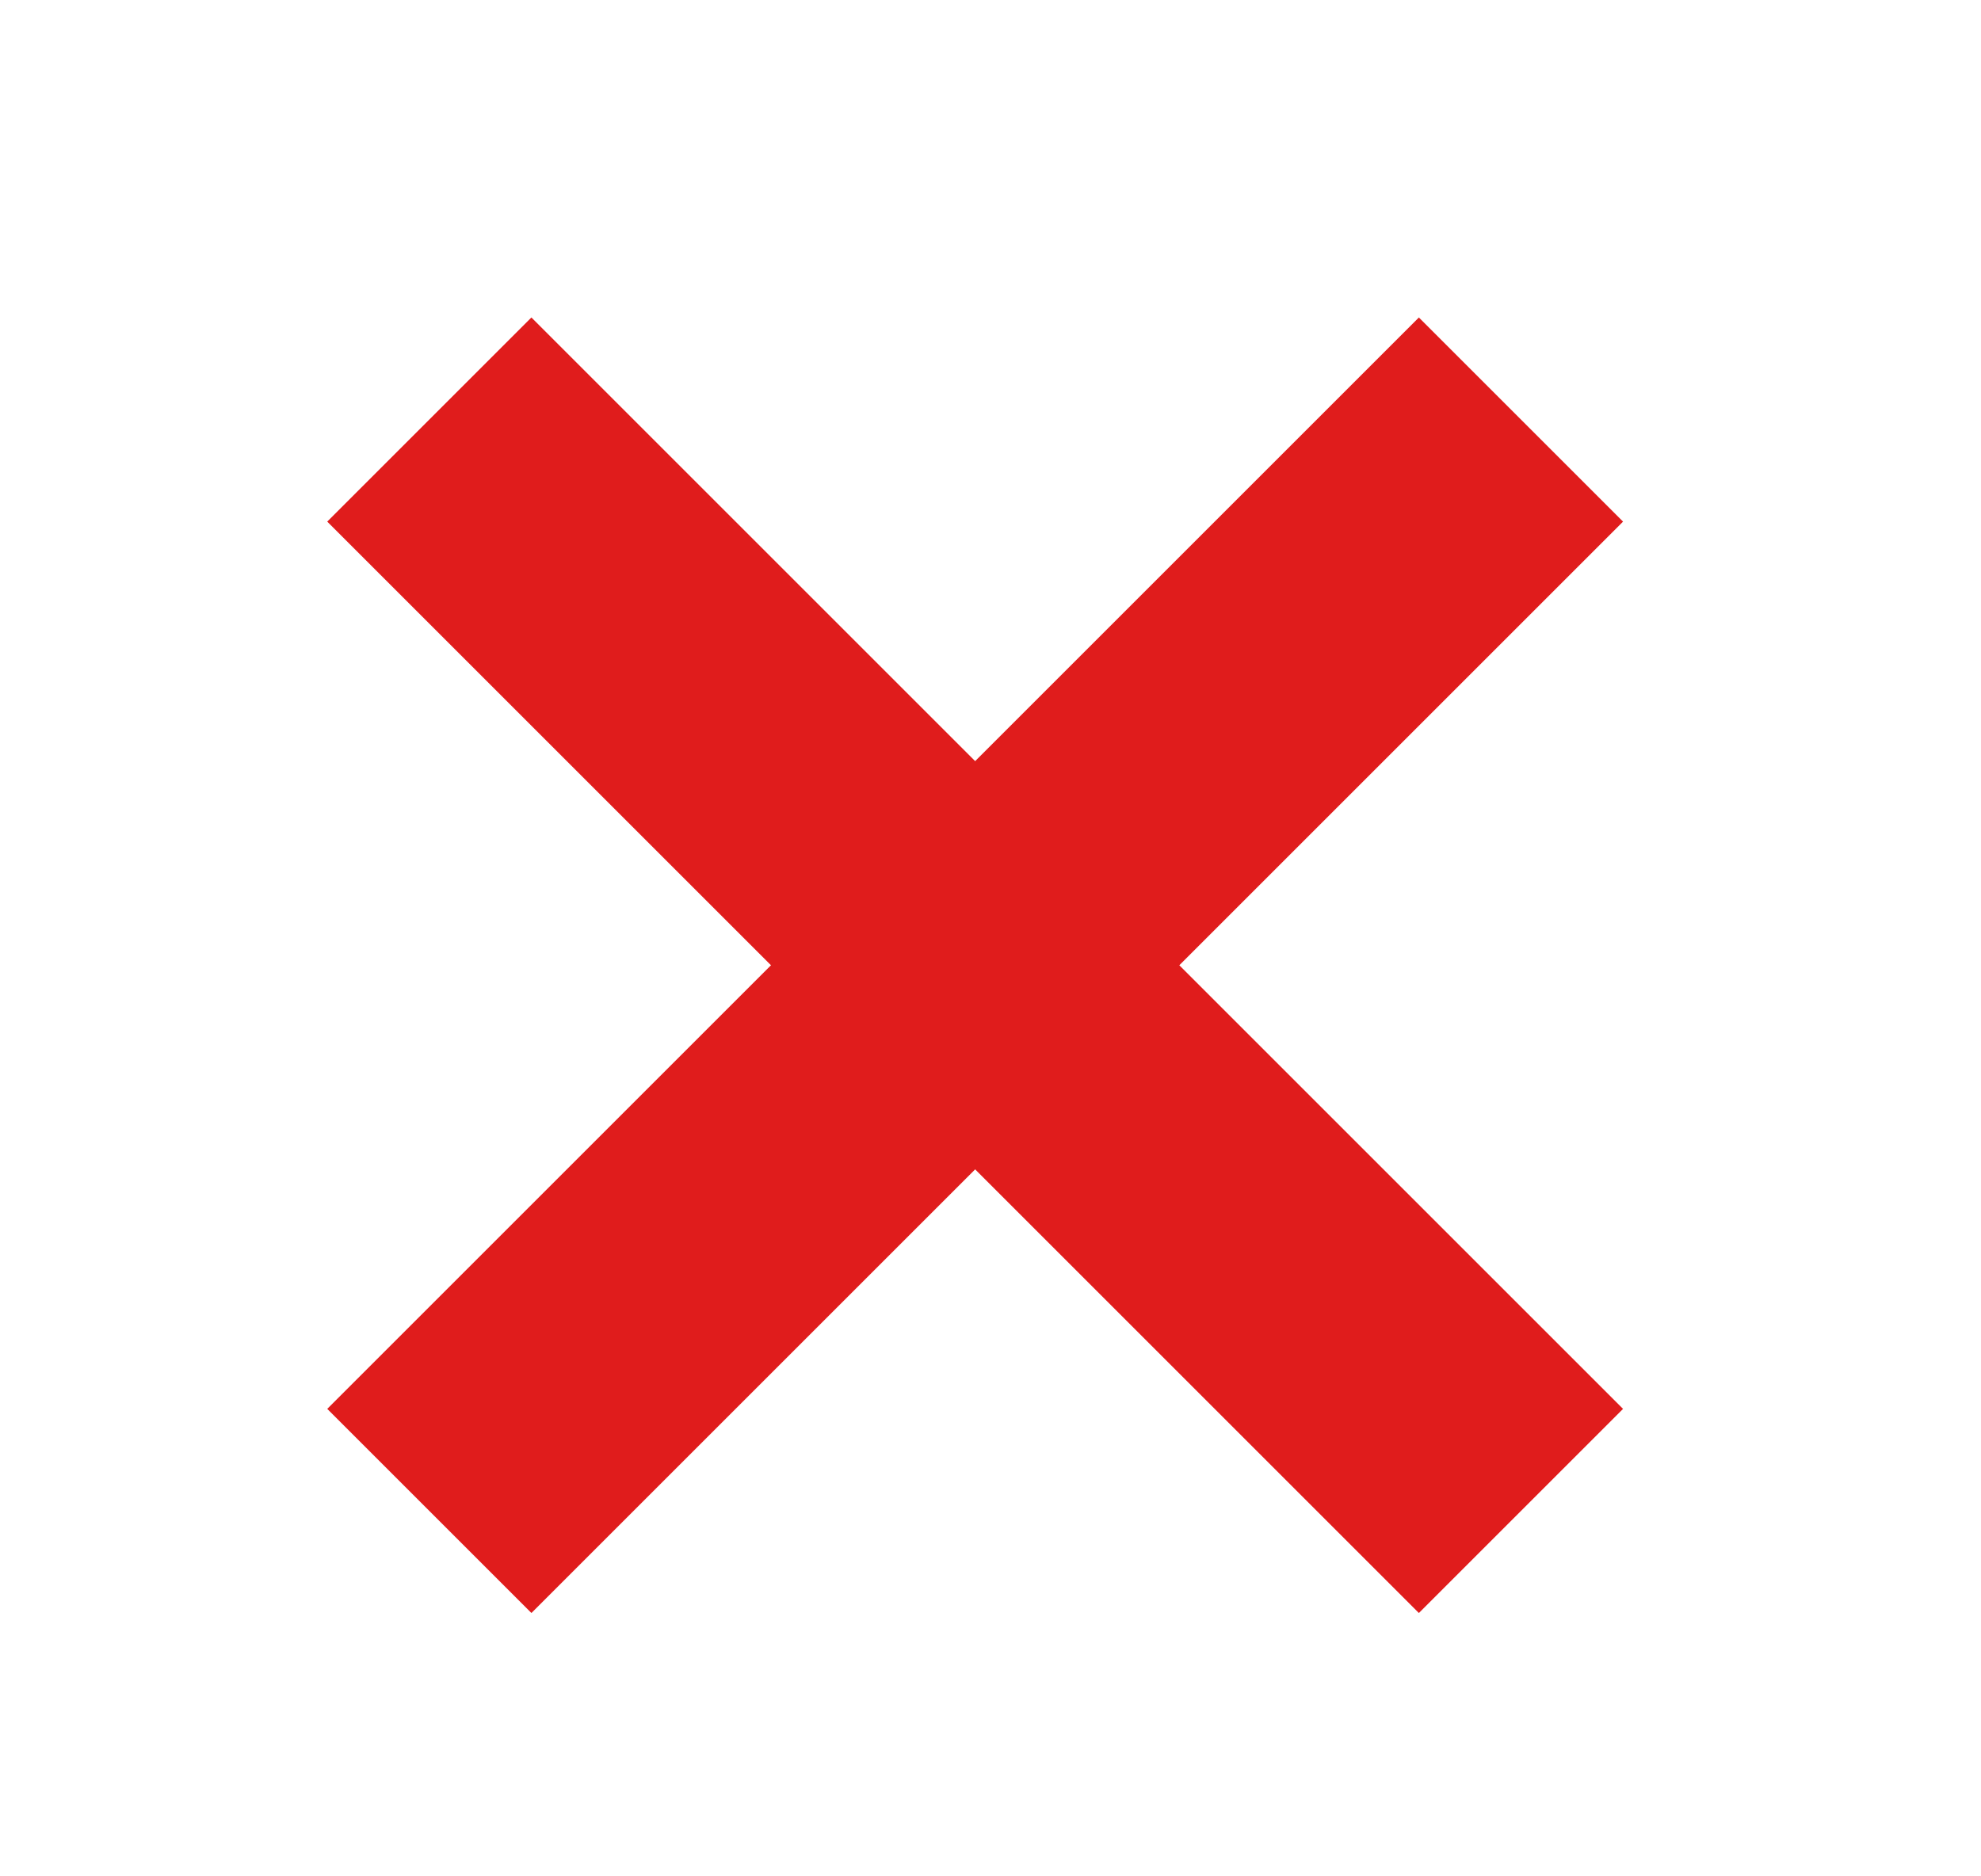 <?xml version="1.0" encoding="utf-8"?>
<!-- Generator: Adobe Illustrator 15.1.0, SVG Export Plug-In . SVG Version: 6.00 Build 0)  -->
<!DOCTYPE svg PUBLIC "-//W3C//DTD SVG 1.1//EN" "http://www.w3.org/Graphics/SVG/1.1/DTD/svg11.dtd">
<svg version="1.1" id="Layer_1" xmlns="http://www.w3.org/2000/svg" xmlns:xlink="http://www.w3.org/1999/xlink" x="0px" y="0px"
	 width="128.898px" height="122.072px" viewBox="0 0 128.898 122.072" enable-background="new 0 0 128.898 122.072"
	 xml:space="preserve">
<g display="none">
	<polygon display="inline" fill="#2FA124" points="46.41,104.183 9.48,67.253 22.767,53.966 46.41,77.61 106.131,17.889 
		119.418,31.176 	"/>
</g>
<g>
	
		<rect x="13.216" y="53.437" transform="matrix(0.707 0.707 -0.707 0.707 63.013 -26.462)" fill="#E01C1C" width="100.467" height="18.79"/>
</g>
<g>
	
		<rect x="54.054" y="12.599" transform="matrix(0.707 0.707 -0.707 0.707 63.013 -26.462)" fill="#E01C1C" width="18.791" height="100.466"/>
</g>
</svg>
